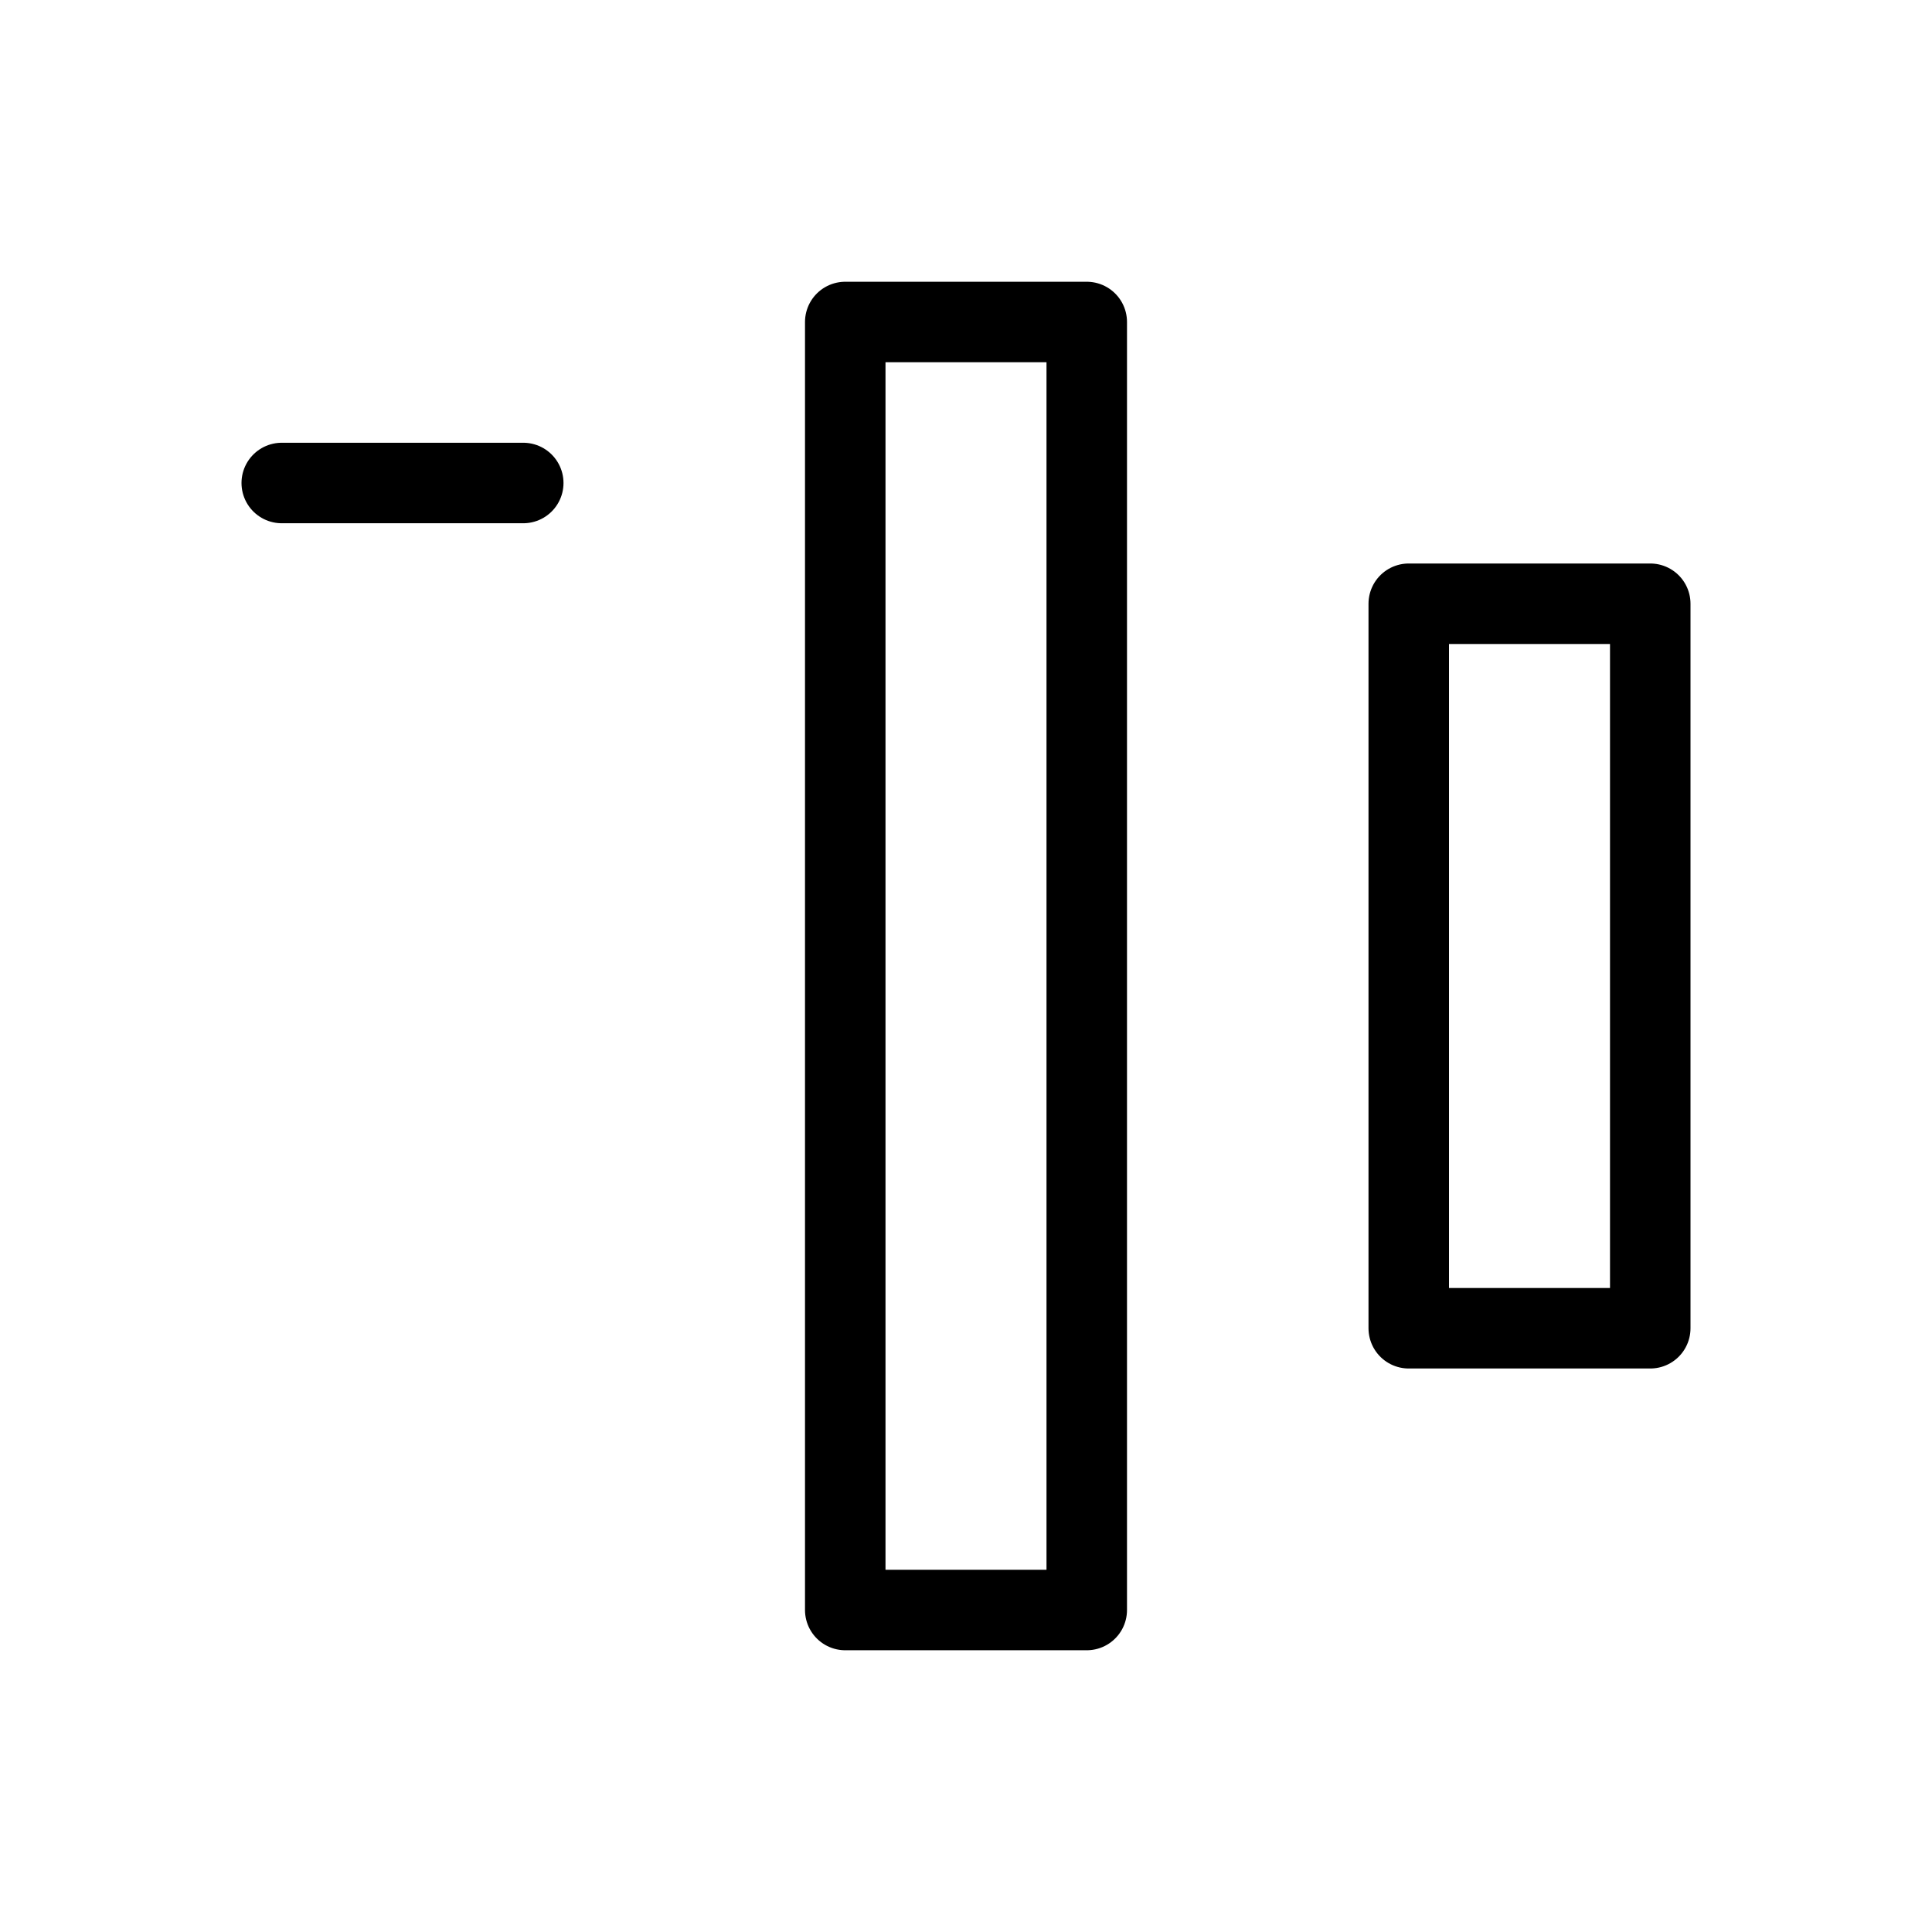 <svg viewBox="0 0 48 48" fill="none" xmlns="http://www.w3.org/2000/svg"><rect x="7" y="12" width="6" fill="none" stroke="currentColor" stroke-width="2" stroke-linecap="round" stroke-linejoin="round"/><rect x="21" y="8" width="6" height="32" fill="none" stroke="currentColor" stroke-width="2" stroke-linecap="round" stroke-linejoin="round"/><rect x="35" y="15" width="6" height="18" fill="none" stroke="currentColor" stroke-width="2" stroke-linecap="round" stroke-linejoin="round"/></svg>